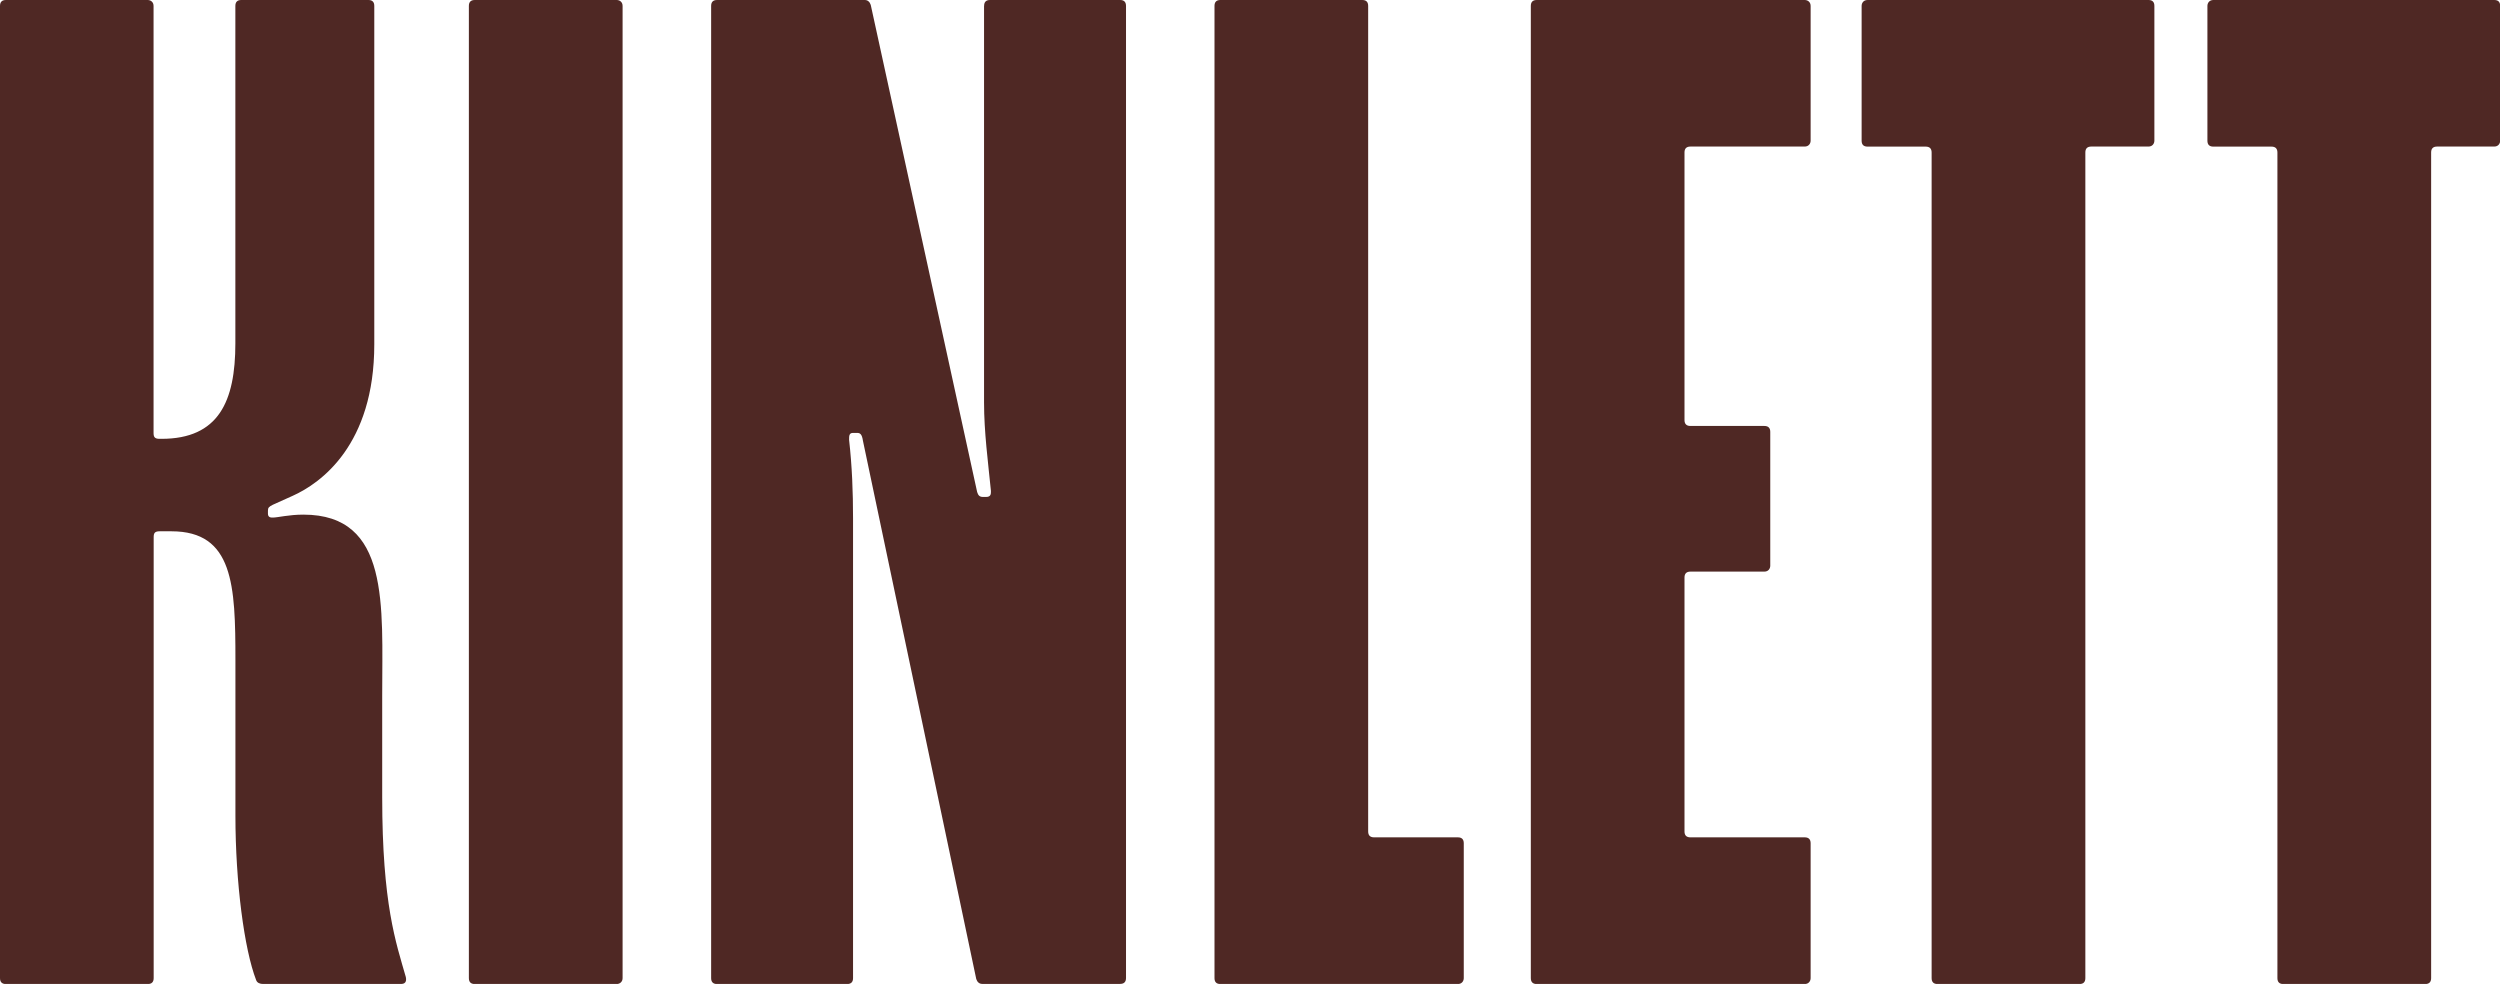 <svg xmlns="http://www.w3.org/2000/svg" fill="none" viewBox="0 0 343 135" height="135" width="343">
<g clip-path="url(#clip0_1005_2205)">
<path fill="#4F2824" d="M342.186 0H303.672C303.129 0 302.857 0.403 302.857 0.814V19.302C302.857 19.845 303.129 20.116 303.672 20.116H311.646C312.189 20.116 312.461 20.387 312.461 20.93V134.194C312.461 134.737 312.732 135.008 313.275 135.008H332.738C333.28 135.008 333.552 134.737 333.552 134.194V20.922C333.552 20.379 333.823 20.108 334.366 20.108H342.209C342.752 20.108 343.023 19.705 343.023 19.295V0.814C343.023 0.271 342.752 0 342.209 0M52.438 109.351V95.45C52.438 83.029 53.516 70.607 41.624 70.607C39.6 70.607 38.11 71.01 37.435 71.01C37.164 71.01 36.761 71.01 36.761 70.468V70.065C36.761 69.662 36.892 69.522 37.435 69.251L40.135 68.035C44.052 66.283 51.352 61.014 51.352 47.245V0.814C51.352 0.271 51.08 0 50.537 0H33.107C32.564 0 32.292 0.271 32.292 0.814V47.113C32.292 55.079 29.996 60.208 22.154 60.208H21.883C21.208 60.208 21.068 59.937 21.068 59.395V0.814C21.068 0.271 20.665 0 20.254 0H0.814C0.271 0 0 0.271 0 0.814V134.194C0 134.737 0.271 135.008 0.814 135.008H20.269C20.812 135.008 21.084 134.737 21.084 134.194V73.707C21.084 73.164 21.215 72.893 21.898 72.893H23.519C32.036 72.893 32.3 80.317 32.3 90.576V111.909C32.3 121.091 33.518 130.265 35.139 134.458C35.271 134.861 35.682 135 36.086 135H55.005C55.548 135 55.819 134.729 55.68 134.055C54.33 129.328 52.438 124.066 52.438 109.351ZM186.905 0H167.443C166.9 0 166.629 0.271 166.629 0.814V134.194C166.629 134.737 166.9 135.008 167.443 135.008H200.015C200.558 135.008 200.829 134.605 200.829 134.194V115.698C200.829 115.155 200.558 114.884 200.015 114.884H188.527C187.984 114.884 187.712 114.613 187.712 114.07V0.814C187.712 0.271 187.441 0 186.898 0M294.744 0H256.23C255.687 0 255.415 0.403 255.415 0.814V19.302C255.415 19.845 255.687 20.116 256.23 20.116H264.204C264.747 20.116 265.019 20.387 265.019 20.93V134.194C265.019 134.737 265.29 135.008 265.833 135.008H285.296C285.839 135.008 286.11 134.737 286.11 134.194V20.922C286.11 20.379 286.382 20.108 286.925 20.108H294.767C295.31 20.108 295.581 19.705 295.581 19.295V0.814C295.581 0.271 295.31 0 294.767 0M247.604 0H210.844C210.301 0 210.029 0.271 210.029 0.814V134.194C210.029 134.737 210.301 135.008 210.844 135.008H247.604C248.147 135.008 248.419 134.605 248.419 134.194V115.698C248.419 115.155 248.147 114.884 247.604 114.884H231.927C231.384 114.884 231.113 114.613 231.113 114.07V79.24C231.113 78.697 231.384 78.426 231.927 78.426H242.066C242.609 78.426 242.88 78.023 242.88 77.612V59.255C242.88 58.713 242.609 58.442 242.066 58.442H231.927C231.384 58.442 231.113 58.17 231.113 57.628V20.922C231.113 20.379 231.384 20.108 231.927 20.108H247.604C248.147 20.108 248.419 19.705 248.419 19.295V0.814C248.419 0.271 248.015 0 247.604 0ZM64.329 0.814V134.194C64.329 134.737 64.6 135.008 65.144 135.008H84.606C85.009 135.008 85.42 134.737 85.42 134.194V0.814C85.42 0.271 85.017 0 84.606 0H65.144C64.6 0 64.329 0.271 64.329 0.814ZM135.011 0.814V55.218C135.011 59.271 135.554 63.316 135.957 67.368C135.957 67.771 135.957 68.182 135.282 68.182H134.879C134.336 68.182 134.204 67.911 134.065 67.508L119.466 0.674C119.334 0.271 119.063 0 118.651 0H98.382C97.839 0 97.568 0.271 97.568 0.814V134.194C97.568 134.737 97.839 135.008 98.382 135.008H116.223C116.766 135.008 117.038 134.737 117.038 134.194V71.142C117.038 67.5 116.906 63.99 116.495 60.34C116.495 59.798 116.495 59.395 117.038 59.395H117.581C117.984 59.395 118.256 59.526 118.395 60.472L133.941 134.318C134.072 134.721 134.344 134.992 134.755 134.992H153.674C154.217 134.992 154.489 134.721 154.489 134.179V0.814C154.489 0.271 154.217 0 153.674 0H135.833C135.29 0 135.019 0.271 135.019 0.814"></path>
</g>
<defs>
<clipPath id="clip0_1005_2205">
<rect fill="white" height="135" width="343"></rect>
</clipPath>
</defs>
</svg>
